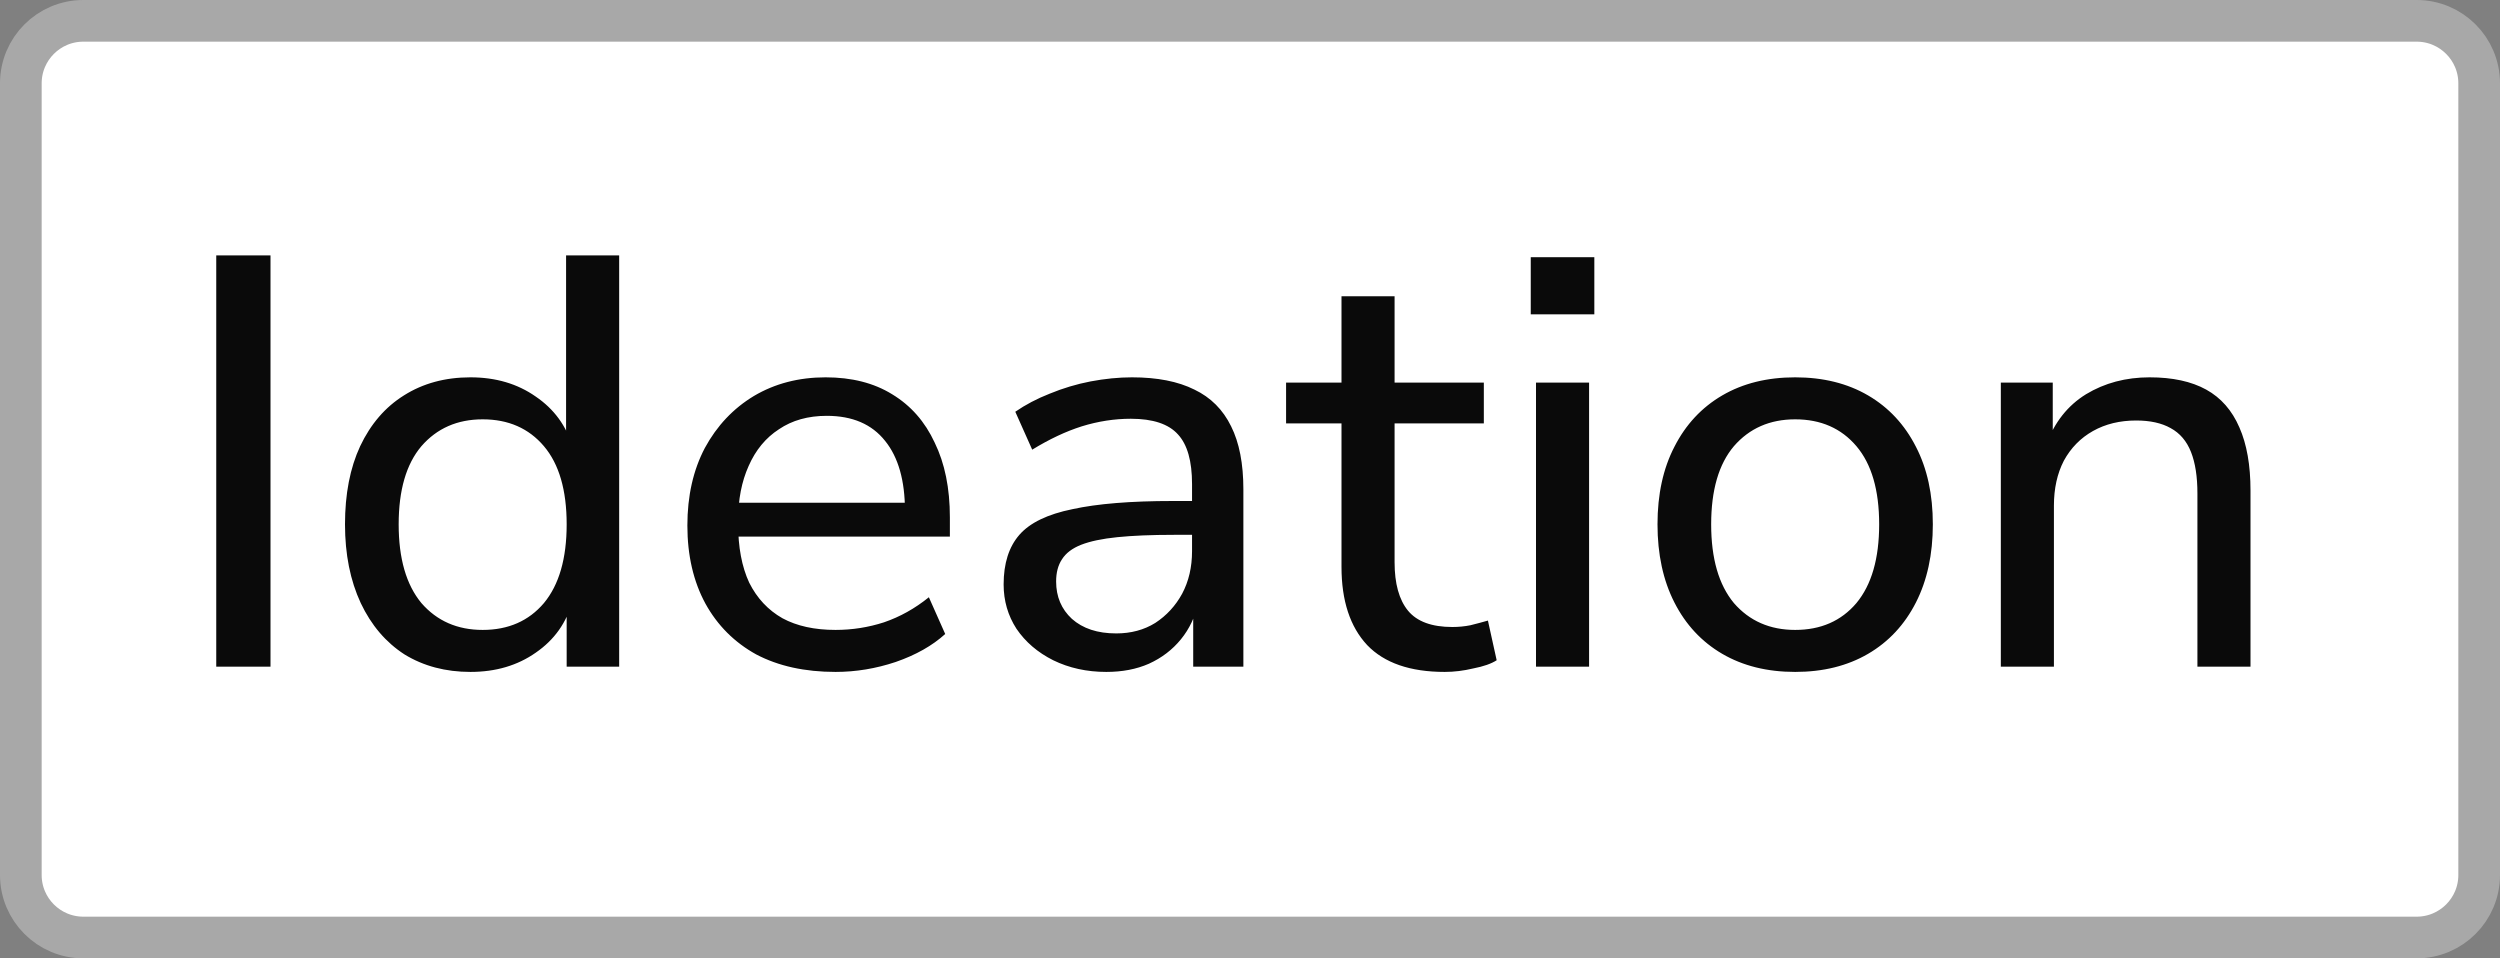 <svg width="60" height="23" viewBox="0 0 60 23" fill="none" xmlns="http://www.w3.org/2000/svg">
<rect x="0" y="0" width="60" height="23" fill="#808080" stroke="none"/>
<path d="M2 0.5H58C58.828 0.5 59.5 1.172 59.5 2V21C59.5 21.828 58.828 22.5 58 22.5H2C1.172 22.5 0.5 21.828 0.5 21V2C0.5 1.172 1.172 0.5 2 0.5Z" fill="white"/>
<path d="M2 0.5H58C58.828 0.5 59.5 1.172 59.5 2V21C59.5 21.828 58.828 22.5 58 22.5H2C1.172 22.5 0.5 21.828 0.5 21V2C0.5 1.172 1.172 0.5 2 0.5Z" stroke="#A8A8A8"/>
<path d="M5.19 16V6.13H6.492V16H5.19ZM11.29 16.126C10.693 16.126 10.165 15.986 9.708 15.706C9.26 15.417 8.91 15.006 8.658 14.474C8.406 13.933 8.28 13.303 8.28 12.584C8.28 11.856 8.401 11.231 8.644 10.708C8.896 10.176 9.246 9.77 9.694 9.49C10.151 9.201 10.683 9.056 11.29 9.056C11.897 9.056 12.419 9.21 12.858 9.518C13.297 9.817 13.591 10.218 13.74 10.722H13.586V6.13H14.86V16H13.6V14.418H13.74C13.6 14.941 13.306 15.356 12.858 15.664C12.419 15.972 11.897 16.126 11.29 16.126ZM11.584 15.118C12.2 15.118 12.69 14.903 13.054 14.474C13.418 14.035 13.6 13.405 13.6 12.584C13.6 11.763 13.418 11.137 13.054 10.708C12.69 10.279 12.2 10.064 11.584 10.064C10.977 10.064 10.487 10.279 10.114 10.708C9.75 11.137 9.568 11.763 9.568 12.584C9.568 13.405 9.75 14.035 10.114 14.474C10.487 14.903 10.977 15.118 11.584 15.118ZM20.053 16.126C19.316 16.126 18.681 15.986 18.149 15.706C17.626 15.417 17.22 15.011 16.931 14.488C16.642 13.956 16.497 13.331 16.497 12.612C16.497 11.903 16.637 11.282 16.917 10.75C17.206 10.218 17.598 9.803 18.093 9.504C18.597 9.205 19.171 9.056 19.815 9.056C20.44 9.056 20.972 9.191 21.411 9.462C21.859 9.733 22.2 10.12 22.433 10.624C22.675 11.119 22.797 11.716 22.797 12.416V12.878H17.491V12.066H21.957L21.719 12.262C21.719 11.534 21.56 10.974 21.243 10.582C20.925 10.181 20.459 9.98 19.843 9.98C19.395 9.98 19.012 10.087 18.695 10.302C18.378 10.507 18.135 10.801 17.967 11.184C17.799 11.557 17.715 11.991 17.715 12.486V12.57C17.715 13.13 17.803 13.601 17.981 13.984C18.168 14.357 18.433 14.642 18.779 14.838C19.124 15.025 19.549 15.118 20.053 15.118C20.454 15.118 20.841 15.057 21.215 14.936C21.598 14.805 21.957 14.605 22.293 14.334L22.685 15.216C22.377 15.496 21.98 15.72 21.495 15.888C21.019 16.047 20.538 16.126 20.053 16.126ZM26.551 16.126C26.085 16.126 25.66 16.033 25.277 15.846C24.904 15.659 24.61 15.407 24.395 15.09C24.19 14.773 24.087 14.418 24.087 14.026C24.087 13.522 24.213 13.125 24.465 12.836C24.717 12.547 25.142 12.341 25.739 12.22C26.337 12.089 27.139 12.024 28.147 12.024H28.805V12.836H28.175C27.634 12.836 27.181 12.855 26.817 12.892C26.453 12.929 26.164 12.99 25.949 13.074C25.735 13.158 25.581 13.275 25.487 13.424C25.394 13.564 25.347 13.741 25.347 13.956C25.347 14.32 25.473 14.619 25.725 14.852C25.987 15.085 26.341 15.202 26.789 15.202C27.144 15.202 27.457 15.118 27.727 14.95C27.998 14.773 28.213 14.539 28.371 14.25C28.53 13.951 28.609 13.611 28.609 13.228V11.618C28.609 11.067 28.497 10.671 28.273 10.428C28.049 10.176 27.671 10.05 27.139 10.05C26.747 10.05 26.355 10.111 25.963 10.232C25.581 10.353 25.184 10.54 24.773 10.792L24.367 9.882C24.61 9.714 24.885 9.569 25.193 9.448C25.511 9.317 25.837 9.219 26.173 9.154C26.519 9.089 26.85 9.056 27.167 9.056C27.774 9.056 28.273 9.154 28.665 9.35C29.057 9.537 29.351 9.831 29.547 10.232C29.743 10.624 29.841 11.128 29.841 11.744V16H28.637V14.446H28.763C28.689 14.791 28.549 15.09 28.343 15.342C28.138 15.594 27.881 15.79 27.573 15.93C27.275 16.061 26.934 16.126 26.551 16.126ZM34.674 16.126C33.844 16.126 33.223 15.911 32.812 15.482C32.402 15.043 32.196 14.418 32.196 13.606V10.162H30.866V9.182H32.196V7.11H33.47V9.182H35.612V10.162H33.47V13.494C33.47 14.007 33.578 14.395 33.792 14.656C34.007 14.917 34.362 15.048 34.856 15.048C35.006 15.048 35.15 15.034 35.29 15.006C35.44 14.969 35.58 14.931 35.71 14.894L35.92 15.846C35.79 15.93 35.603 15.995 35.36 16.042C35.127 16.098 34.898 16.126 34.674 16.126ZM36.738 7.544V6.172H38.264V7.544H36.738ZM36.864 16V9.182H38.138V16H36.864ZM43.084 16.126C42.412 16.126 41.829 15.981 41.334 15.692C40.839 15.403 40.457 14.992 40.186 14.46C39.915 13.928 39.78 13.303 39.78 12.584C39.78 11.865 39.915 11.245 40.186 10.722C40.457 10.19 40.839 9.779 41.334 9.49C41.829 9.201 42.412 9.056 43.084 9.056C43.756 9.056 44.339 9.201 44.834 9.49C45.329 9.779 45.711 10.19 45.982 10.722C46.253 11.245 46.388 11.865 46.388 12.584C46.388 13.303 46.253 13.928 45.982 14.46C45.711 14.992 45.329 15.403 44.834 15.692C44.339 15.981 43.756 16.126 43.084 16.126ZM43.084 15.118C43.7 15.118 44.19 14.903 44.554 14.474C44.918 14.035 45.1 13.405 45.1 12.584C45.1 11.763 44.918 11.137 44.554 10.708C44.19 10.279 43.7 10.064 43.084 10.064C42.477 10.064 41.987 10.279 41.614 10.708C41.25 11.137 41.068 11.763 41.068 12.584C41.068 13.405 41.25 14.035 41.614 14.474C41.987 14.903 42.477 15.118 43.084 15.118ZM48.02 16V9.182H49.266V10.666H49.112C49.308 10.134 49.625 9.733 50.064 9.462C50.512 9.191 51.021 9.056 51.59 9.056C52.141 9.056 52.593 9.154 52.948 9.35C53.303 9.546 53.569 9.849 53.746 10.26C53.923 10.661 54.012 11.165 54.012 11.772V16H52.738V11.842C52.738 11.441 52.687 11.109 52.584 10.848C52.481 10.587 52.318 10.395 52.094 10.274C51.879 10.153 51.604 10.092 51.268 10.092C50.876 10.092 50.531 10.176 50.232 10.344C49.933 10.512 49.7 10.75 49.532 11.058C49.373 11.366 49.294 11.725 49.294 12.136V16H48.02Z" fill="#0A0A0A"/>
</svg>
